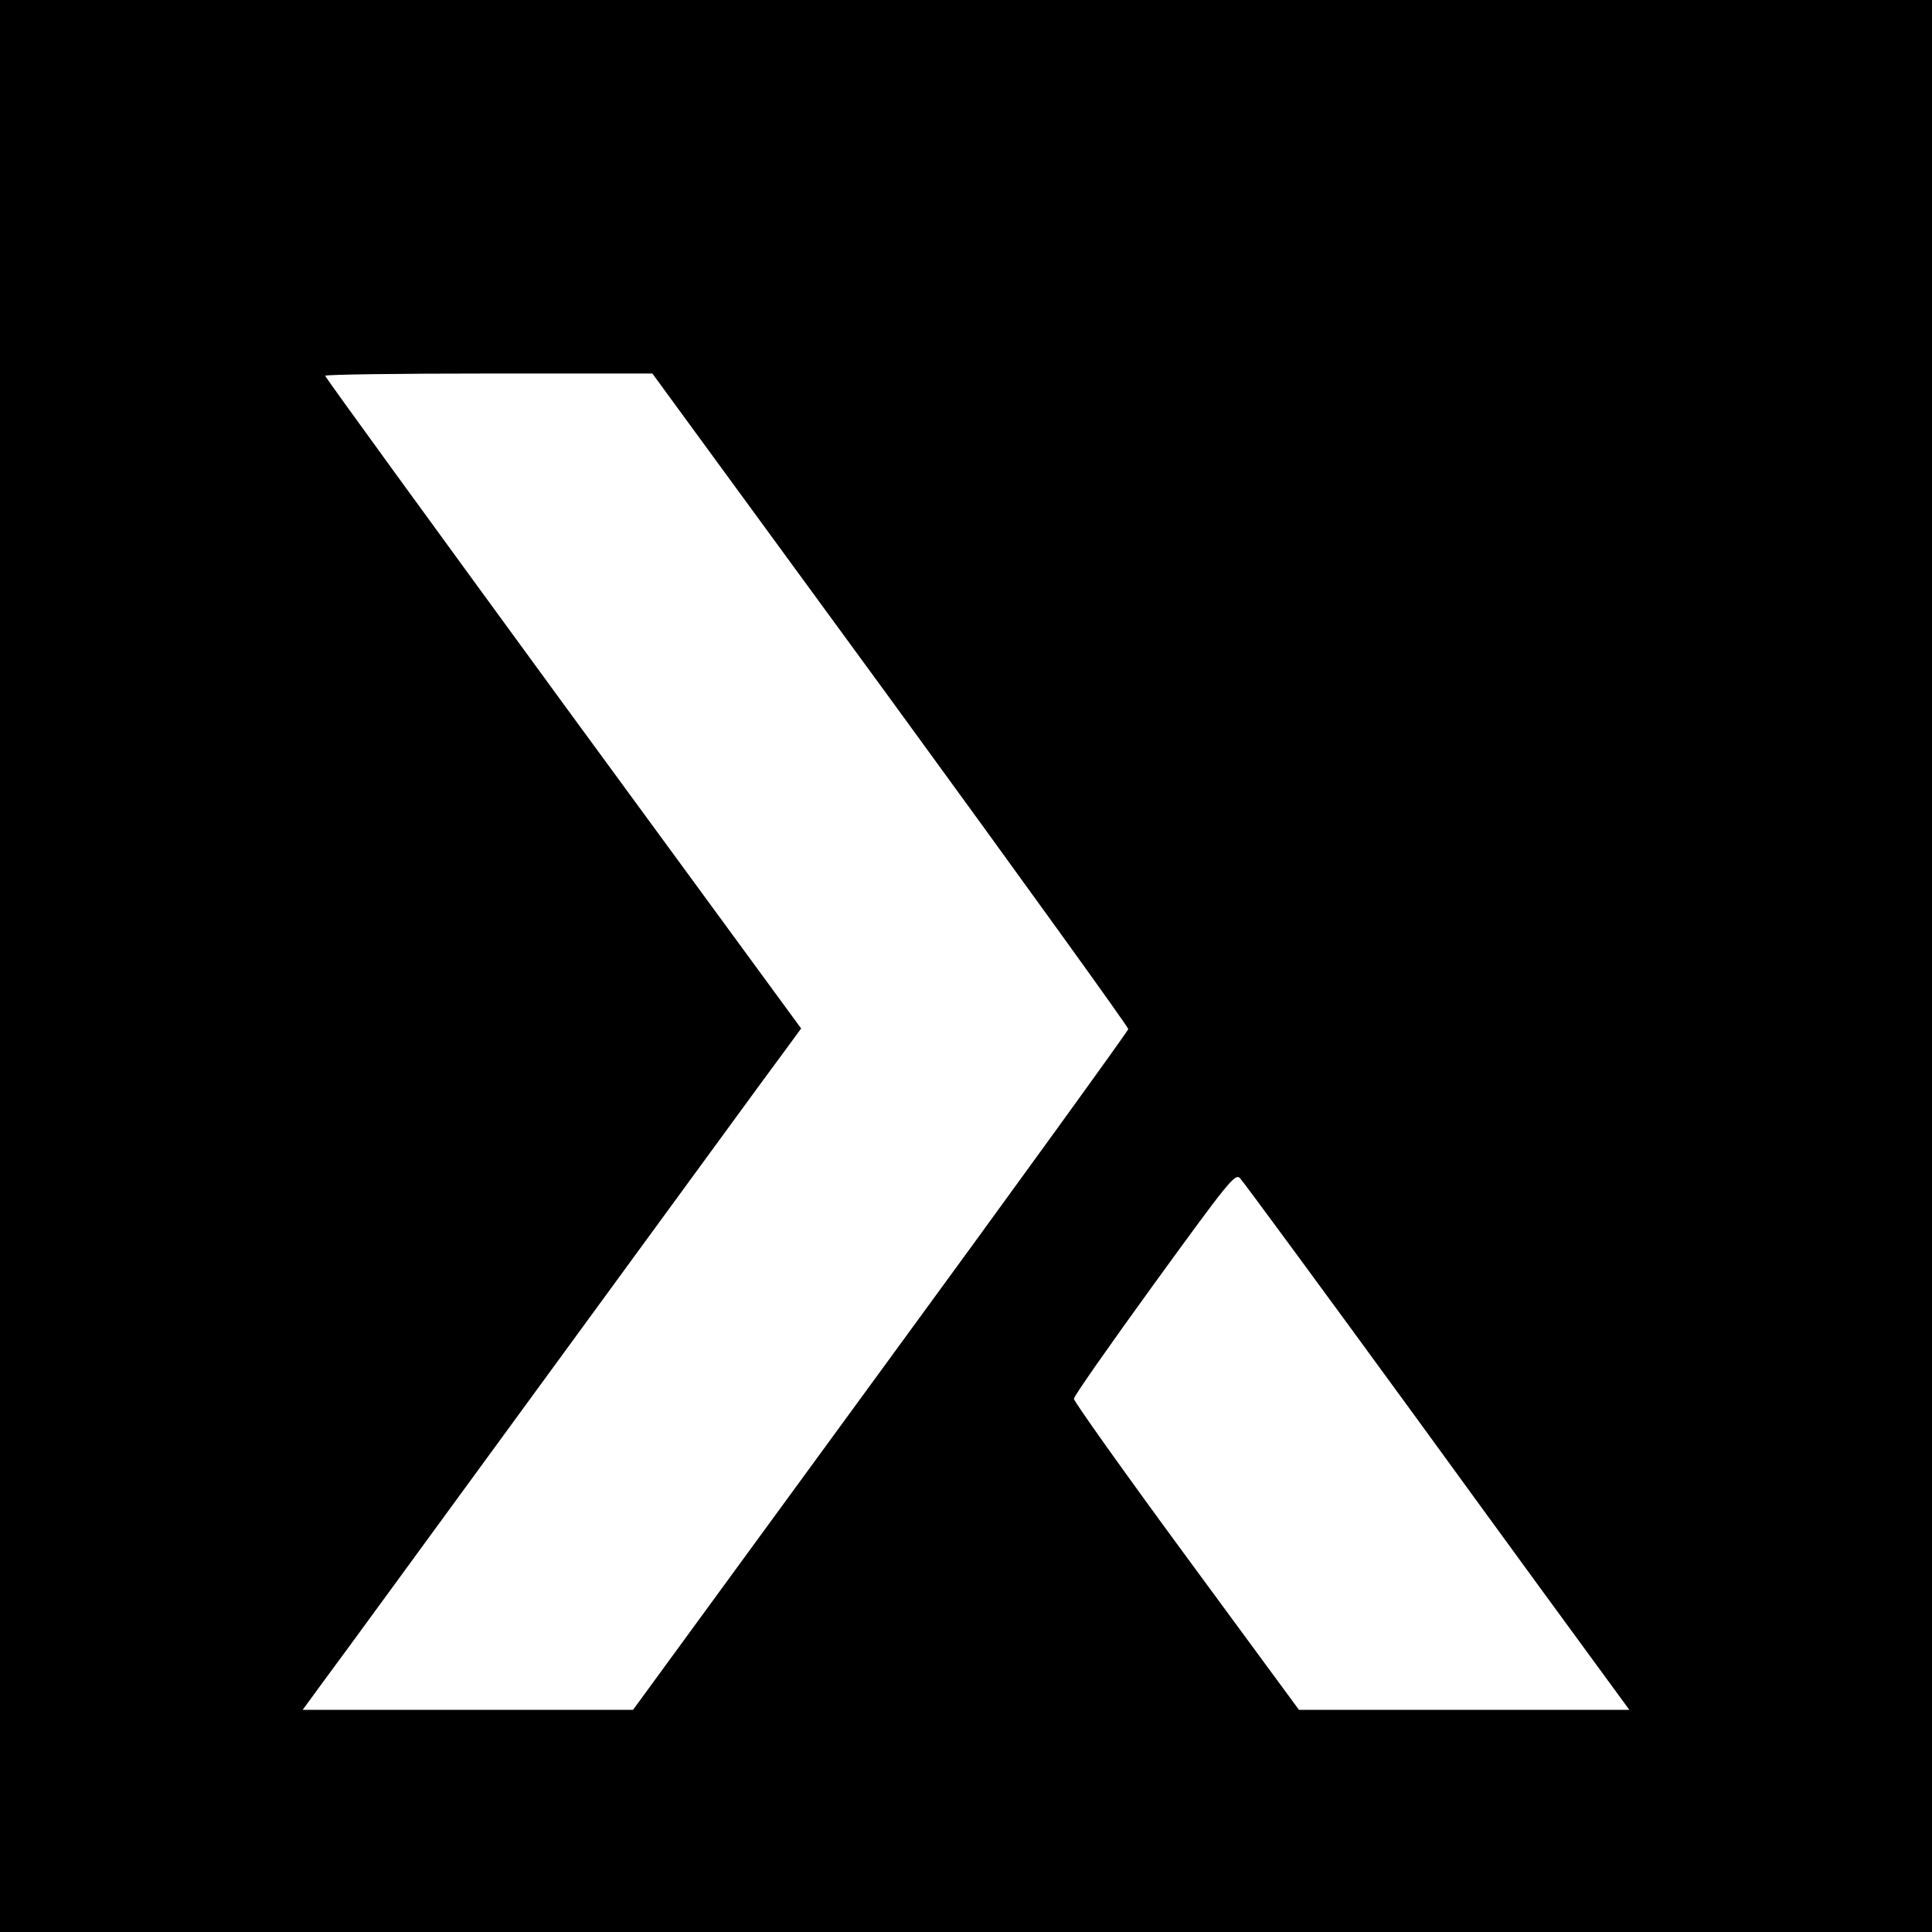 <?xml version="1.0" standalone="no"?>
<!DOCTYPE svg PUBLIC "-//W3C//DTD SVG 20010904//EN"
 "http://www.w3.org/TR/2001/REC-SVG-20010904/DTD/svg10.dtd">
<svg version="1.0" xmlns="http://www.w3.org/2000/svg"
 width="600pt" height="600pt" viewBox="0 0 600 600"
 preserveAspectRatio="xMidYMid meet">
<g transform="translate(0,600) scale(0.1,-0.1)"
fill="#000000" stroke="none">
<path d="M0 3000 l0 -3000 3000 0 3000 0 0 3000 0 3000 -3000 0 -3000 0 0
-3000z m2766 828 c406 -557 738 -1017 738 -1024 -1 -6 -347 -485 -770 -1063
l-768 -1051 -513 0 -513 0 68 93 c38 50 362 495 722 987 360 492 677 927 706
965 l52 71 -739 1009 c-406 556 -739 1013 -739 1018 0 4 229 7 508 7 l508 0
740 -1012z m1630 -2228 c290 -399 559 -767 596 -817 l68 -93 -513 0 -513 0
-350 476 c-192 261 -349 482 -349 490 0 8 113 169 250 358 231 318 251 343
266 327 9 -9 254 -342 545 -741z"/>
</g>
</svg>
